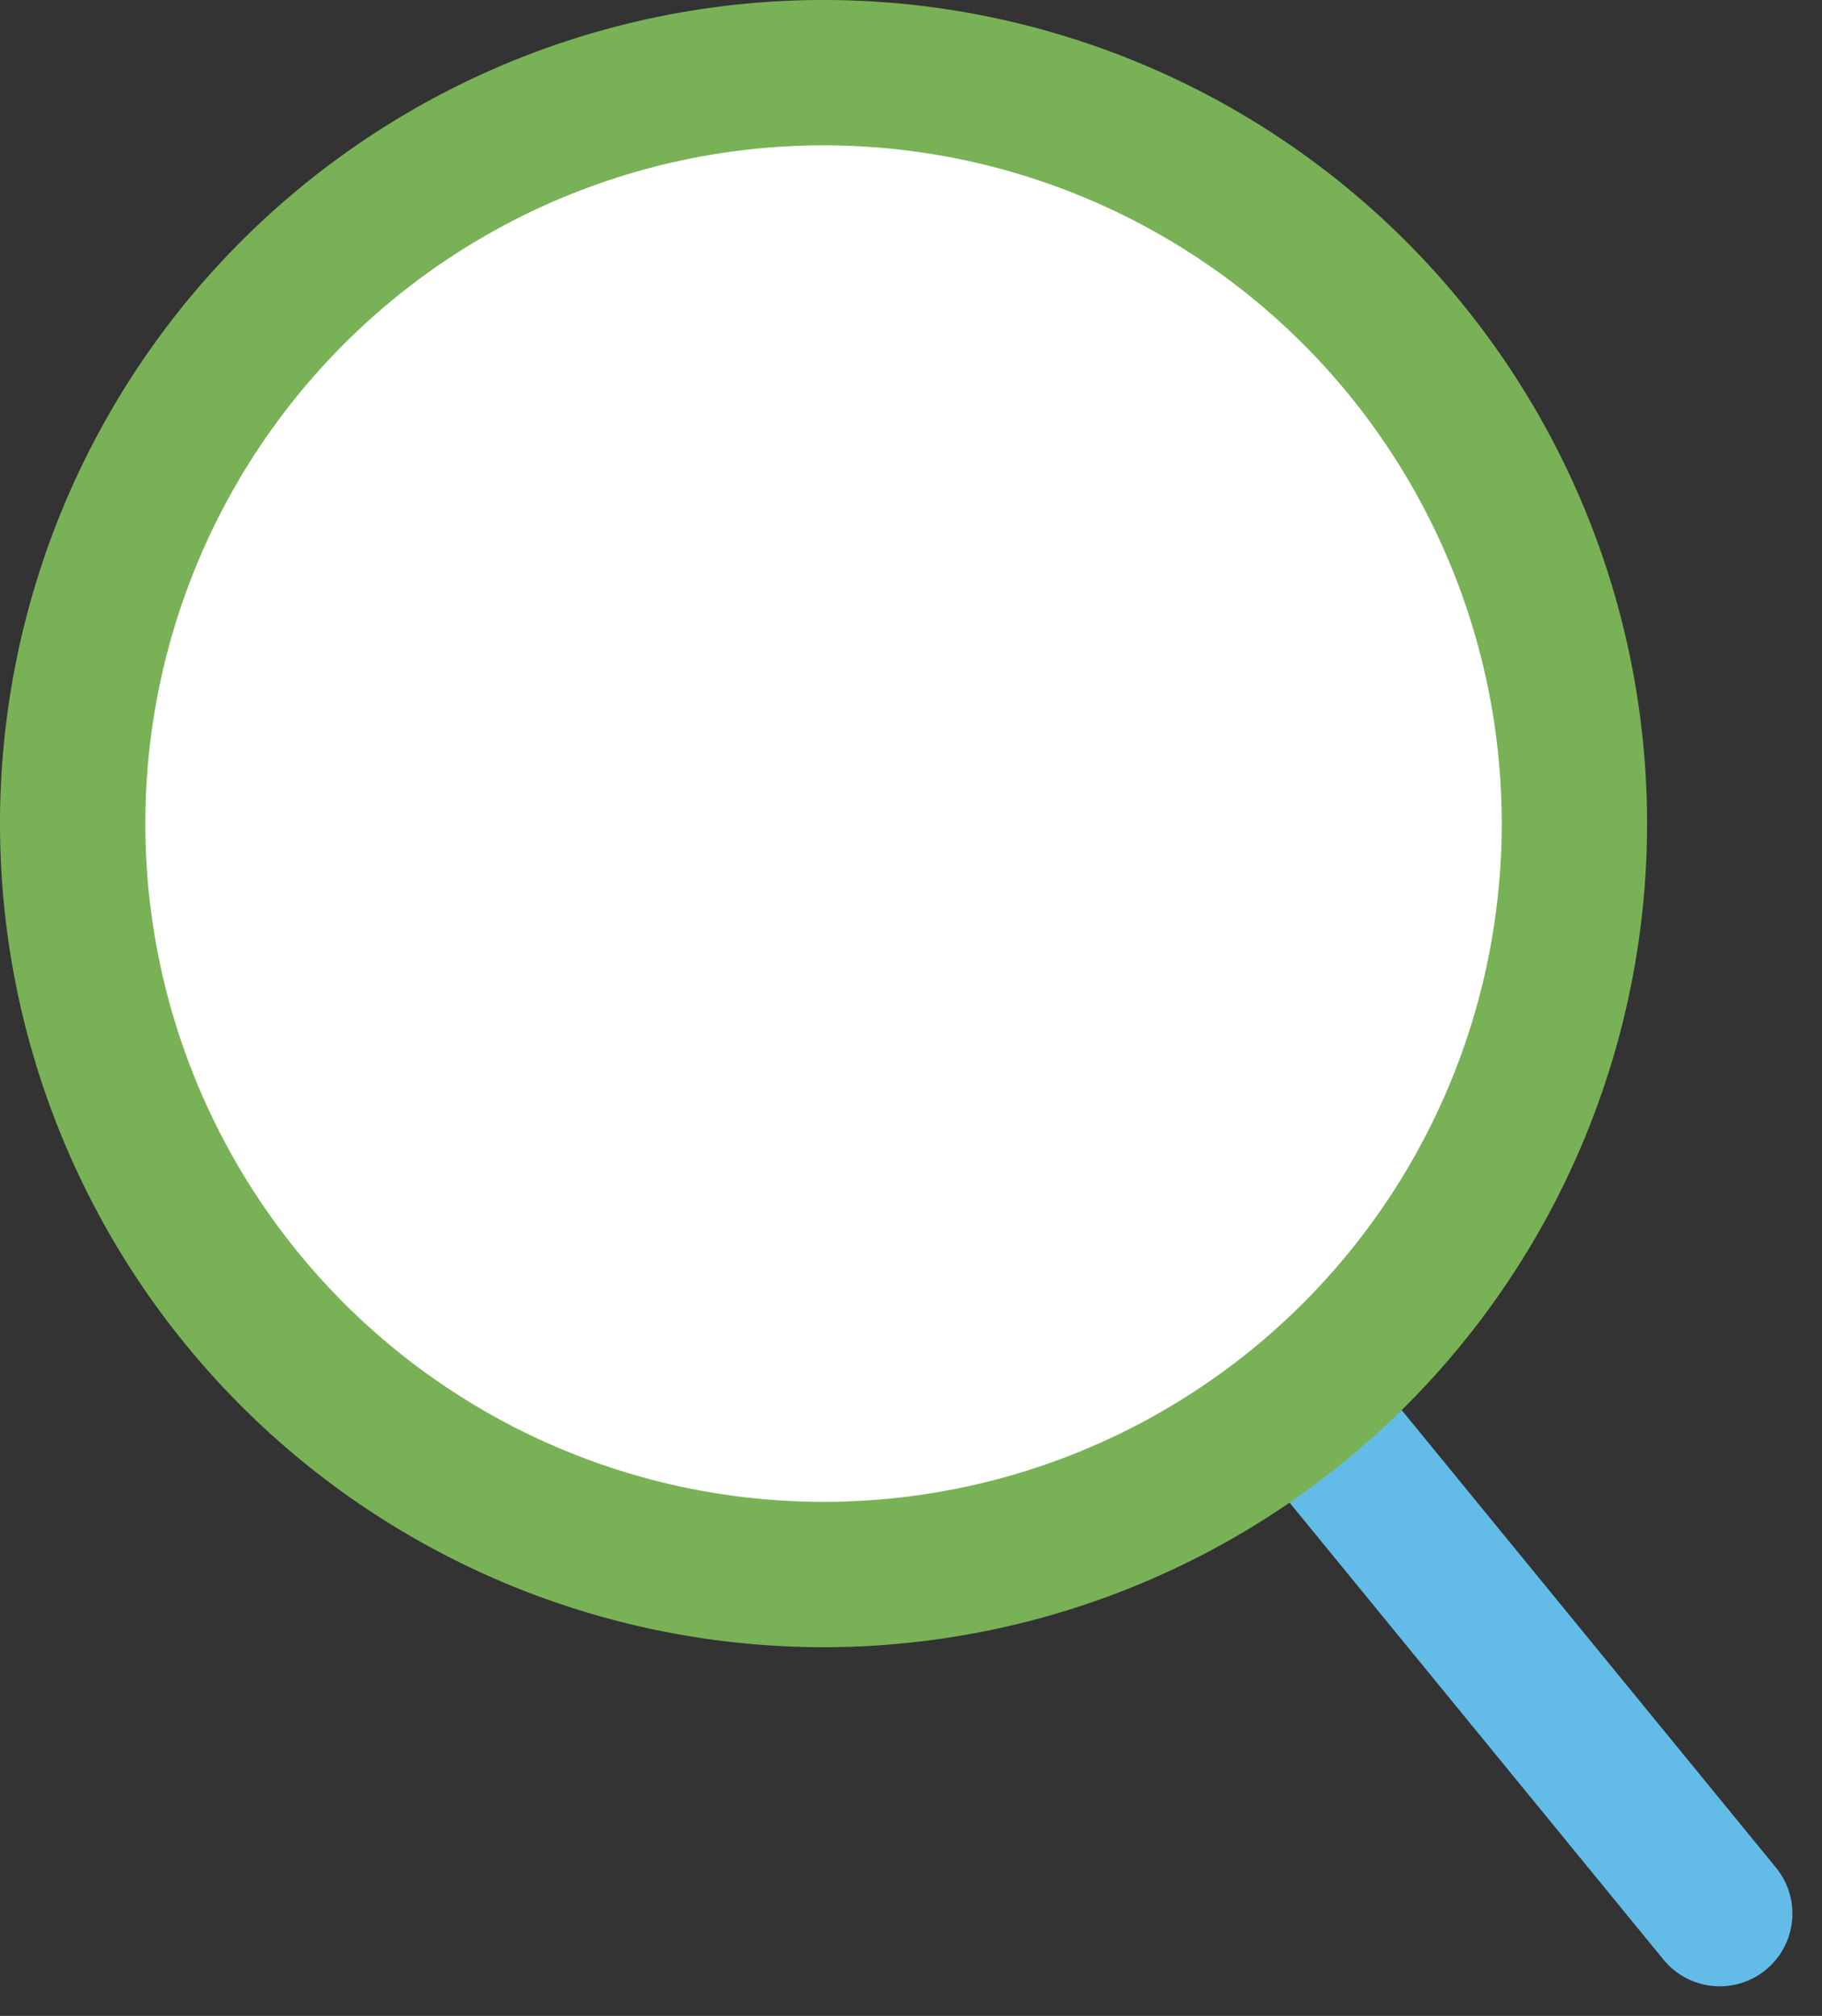 <svg xmlns="http://www.w3.org/2000/svg" width="37.611" height="41.611" viewBox="0 0 37.611 41.611">
  <rect x="0" y="0" width="37.611" height="41.611" fill="#333333" stroke="none"/>
  <g id="Group_4777" data-name="Group 4777" transform="translate(-64 -64)">
    <line id="Line_823" data-name="Line 823" x2="18" y2="22" transform="translate(81.5 81.5)" fill="none" stroke="#63bce7" stroke-linecap="round" stroke-width="3"/>
    <path id="Path_5122" data-name="Path 5122" d="M81,98A17,17,0,1,1,98,81,17,17,0,0,1,81,98Z" transform="translate(0 0)" fill="#79b256"/>
    <circle id="Ellipse_175" data-name="Ellipse 175" cx="14" cy="14" r="14" transform="translate(67 67)" fill="#fff"/>
  </g>
</svg>
